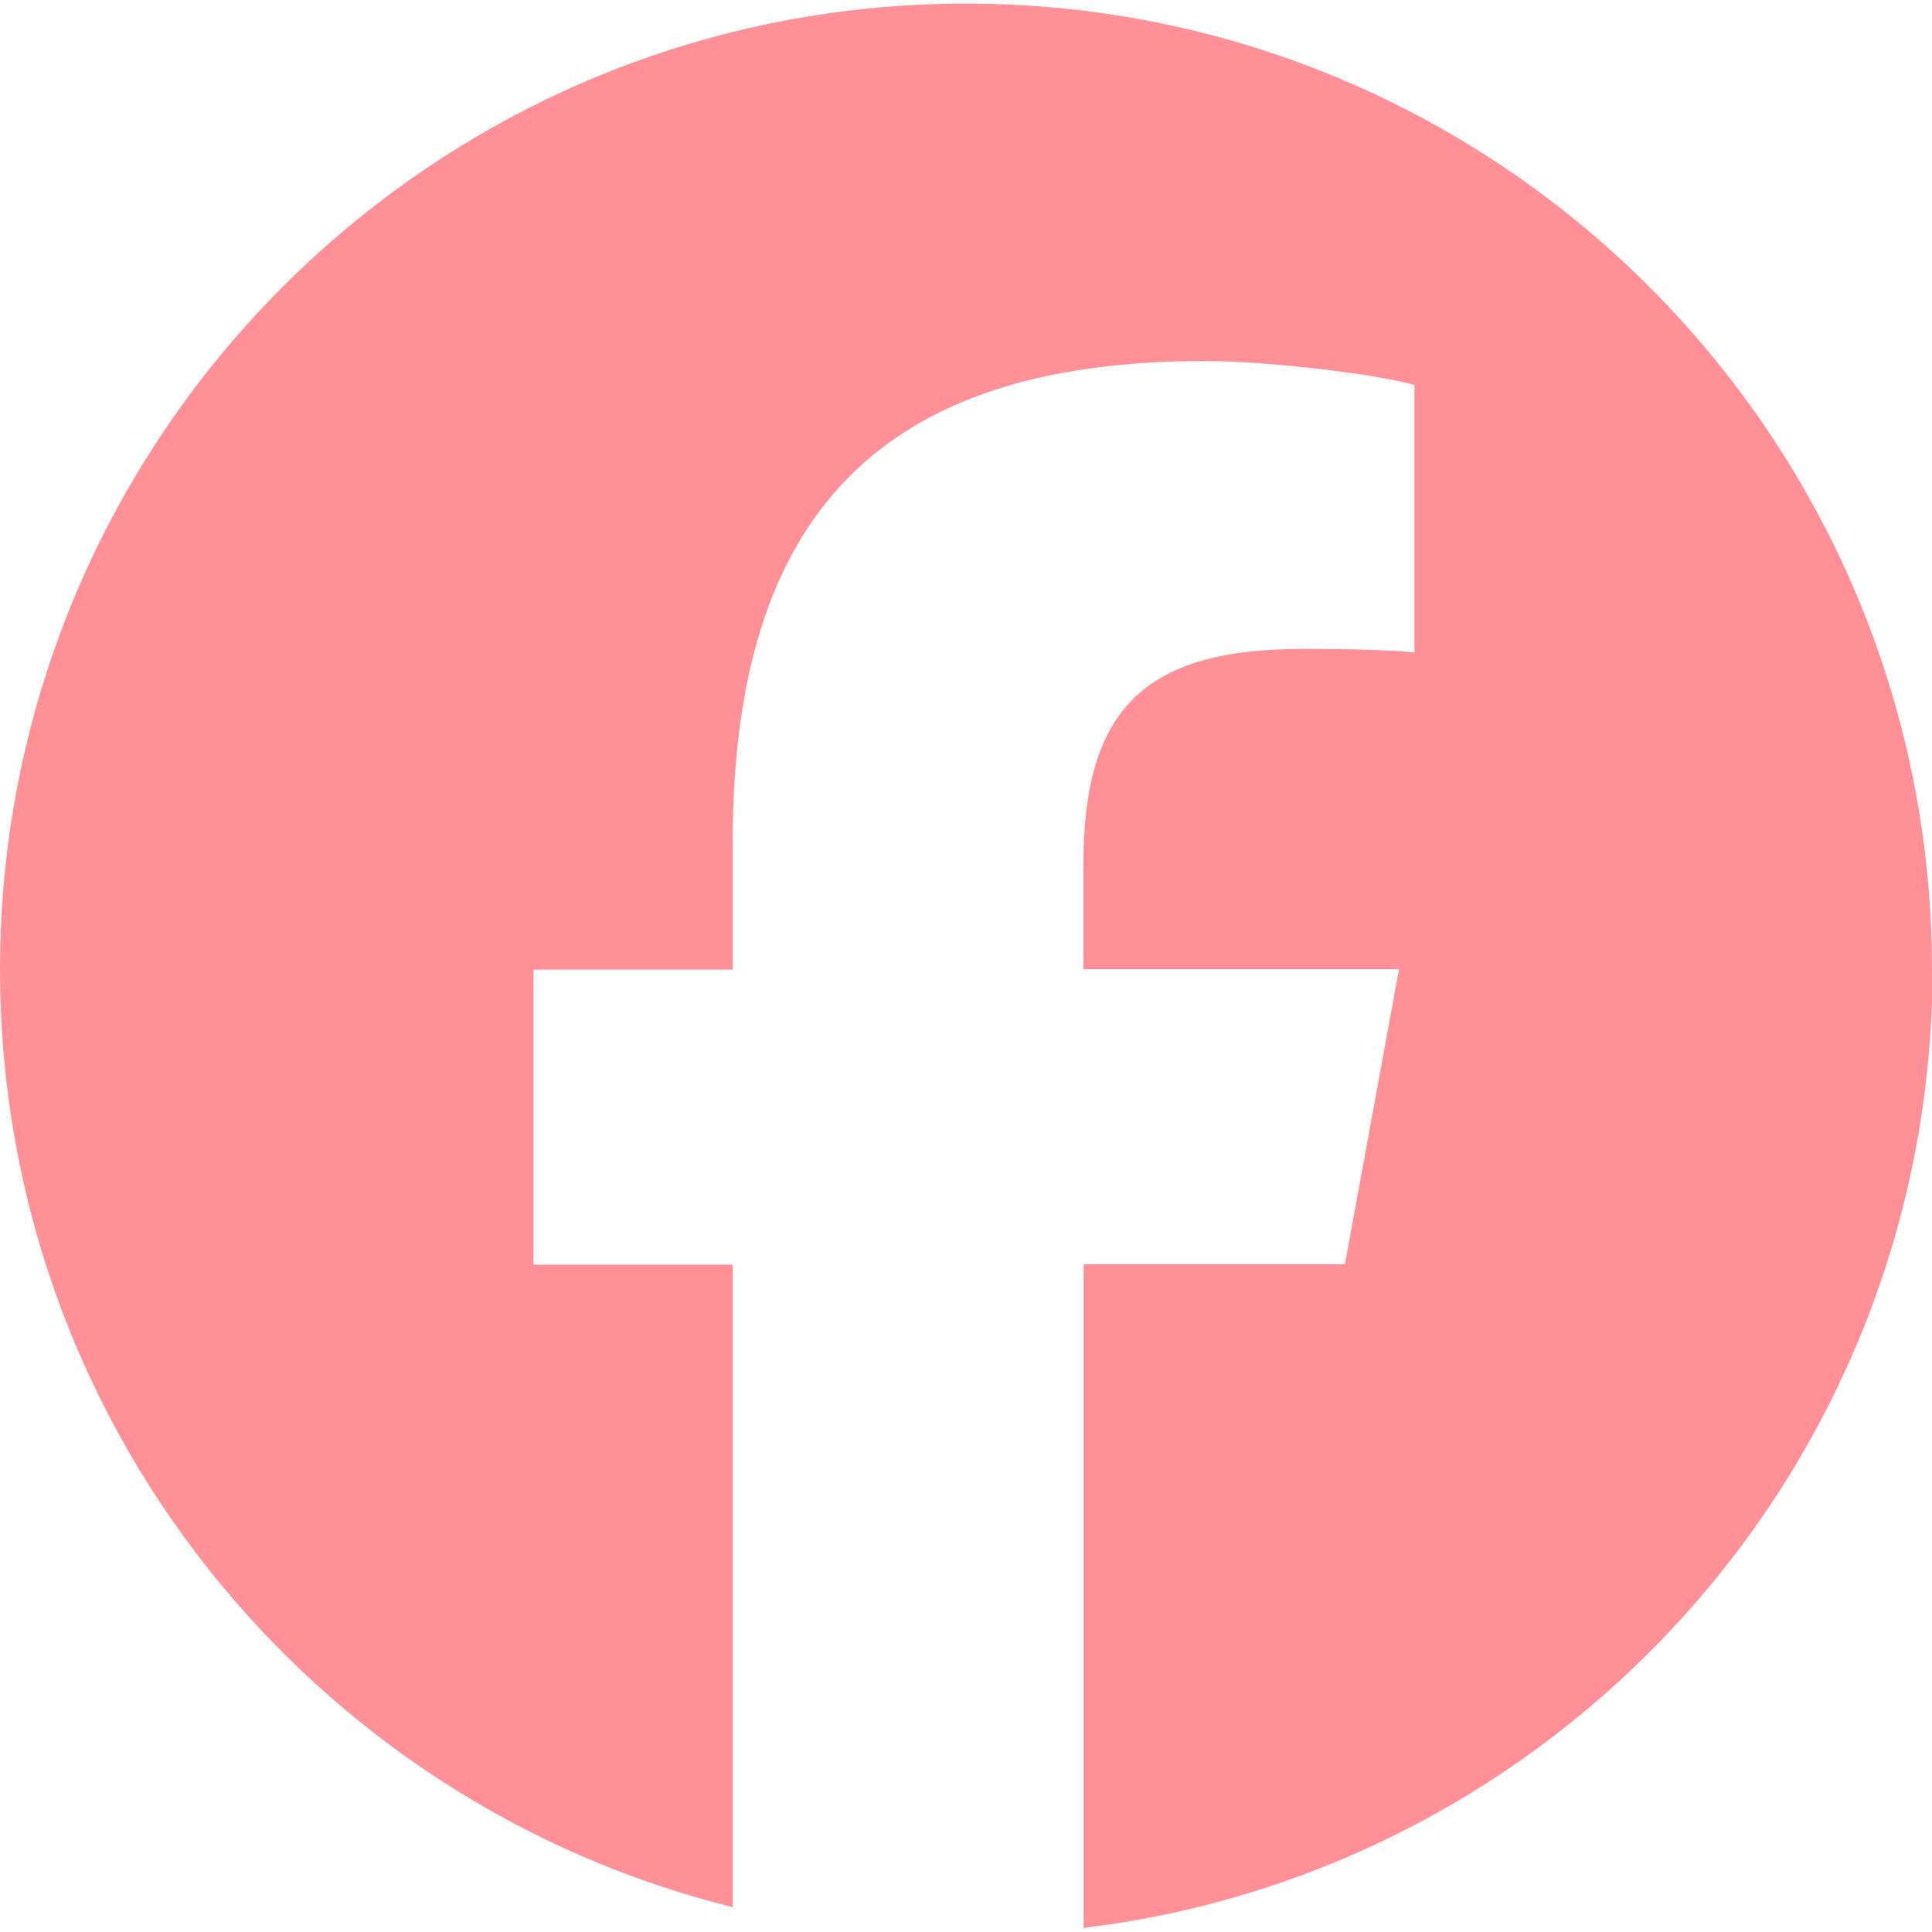 <?xml version="1.0" encoding="UTF-8"?>
<svg id="_レイヤー_1"  xmlns="http://www.w3.org/2000/svg" viewBox="0 0 80 80">
  <path id="path" style="fill: #ff9097;" d="M80,40.15C80,18.06,62.09.15,40,.15S0,18.06,0,40.15c0,18.76,12.91,34.5,30.34,38.82v-26.6h-8.25v-12.22h8.25v-5.27c0-13.61,6.16-19.93,19.53-19.93,2.53,0,6.91.5,8.7.99v11.08c-.94-.1-2.58-.15-4.62-.15-6.56,0-9.09,2.48-9.09,8.94v4.32h13.07l-2.24,12.22h-10.82v27.48c19.81-2.39,35.15-19.26,35.15-39.71Z"/>
</svg>